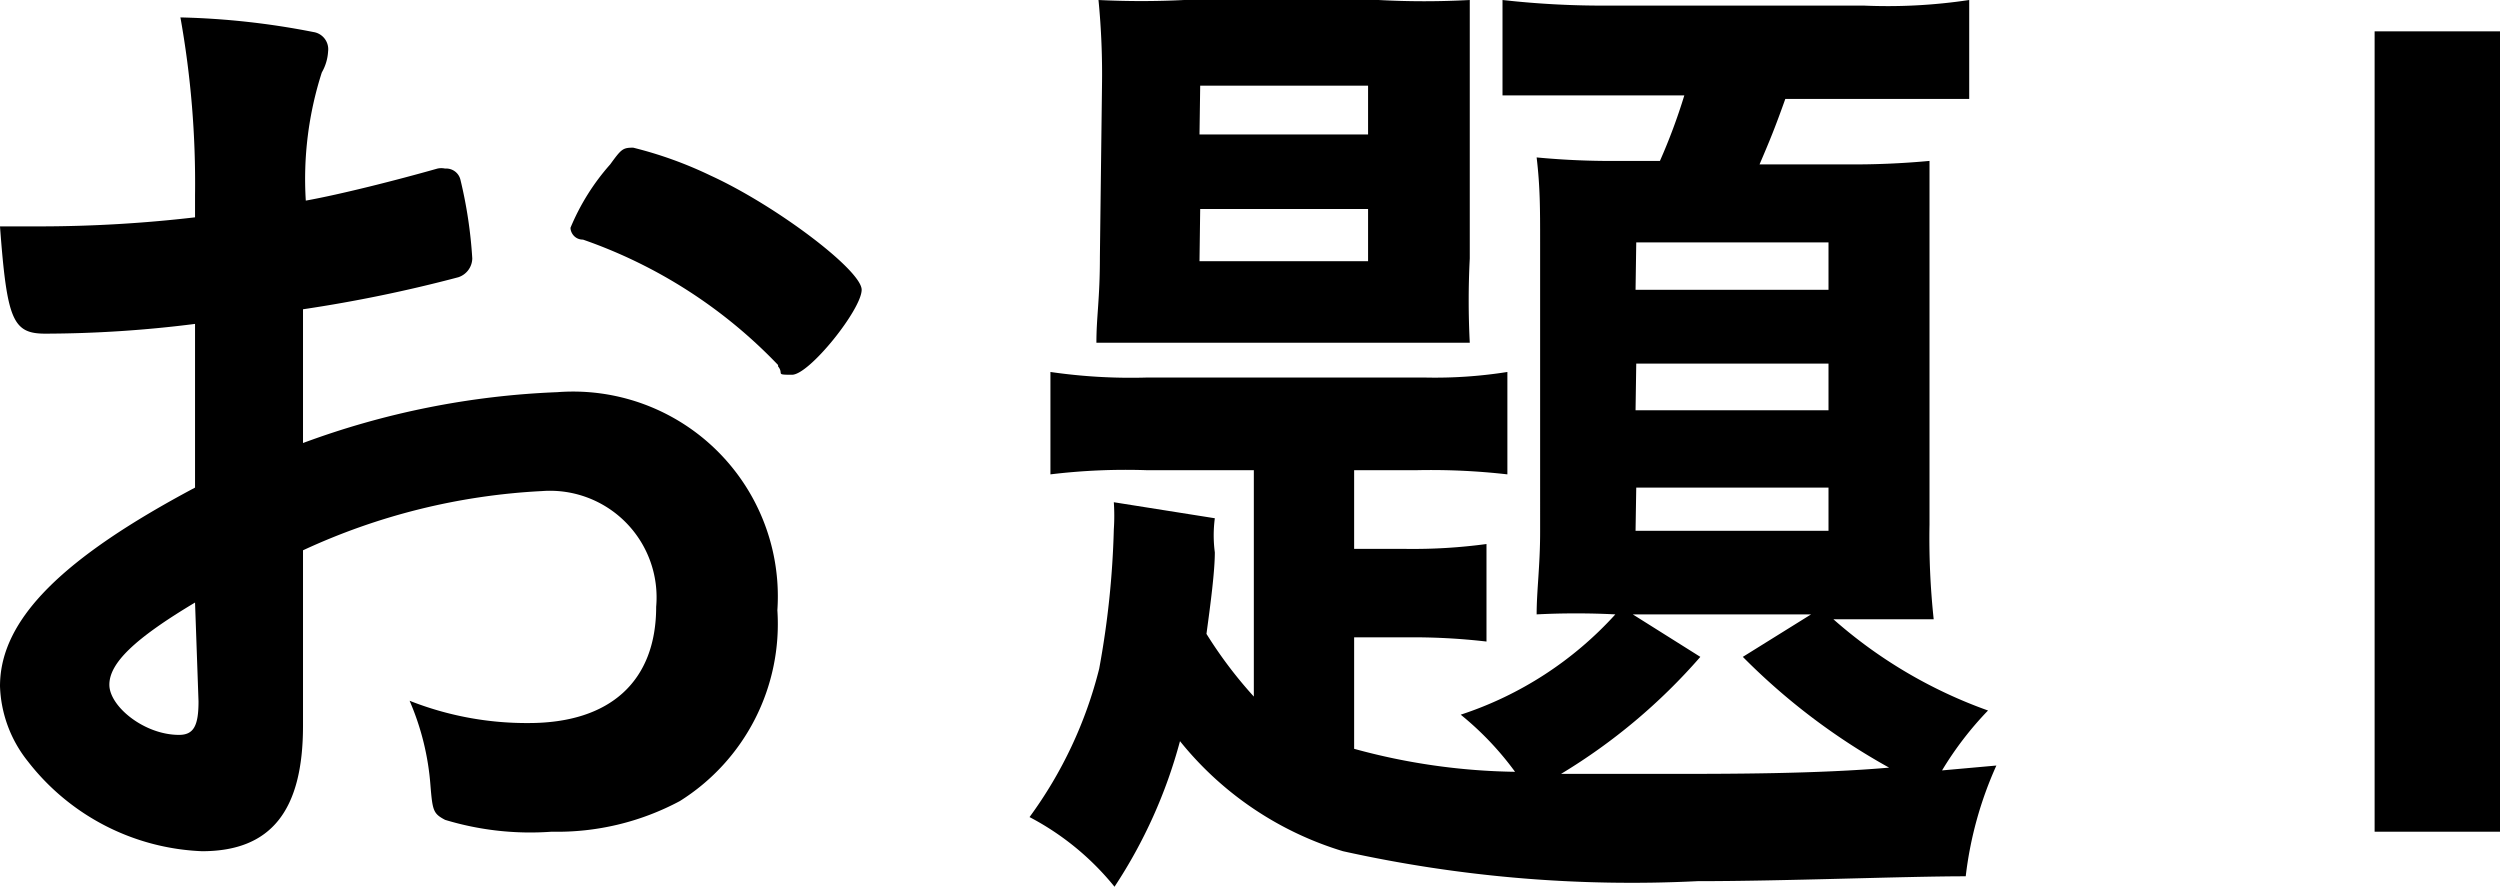 <svg xmlns="http://www.w3.org/2000/svg" viewBox="0 0 35.89 12.73"><g id="レイヤー_2" data-name="レイヤー 2"><g id="参加までの流れ_申し込みお題"><path d="M2.8,4.65a17.31,17.31,0,0,1-2.15.14C.18,4.79.1,4.59,0,3.25H.58A19.35,19.35,0,0,0,2.8,3.12V2.8A13.5,13.5,0,0,0,2.59.25,11.14,11.14,0,0,1,4.5.46a.25.25,0,0,1,.21.28.68.68,0,0,1-.09.3,5,5,0,0,0-.23,1.84c.5-.09,1.29-.29,1.89-.46a.26.26,0,0,1,.11,0,.21.21,0,0,1,.22.16,6.47,6.47,0,0,1,.17,1.13.29.29,0,0,1-.2.27,20.39,20.39,0,0,1-2.23.46V6.36A11.82,11.82,0,0,1,8,5.63a2.94,2.94,0,0,1,3.16,3.13A3,3,0,0,1,9.76,11.5a3.73,3.73,0,0,1-1.84.44,4.21,4.21,0,0,1-1.53-.17c-.17-.09-.18-.13-.21-.49a3.76,3.76,0,0,0-.3-1.22,4.57,4.57,0,0,0,1.71.32c1.17,0,1.83-.6,1.83-1.67A1.53,1.53,0,0,0,7.78,7.05a9.25,9.25,0,0,0-3.43.85c0,.06,0,.06,0,.65,0,1,0,1,0,1.2s0,.54,0,.67c0,1.22-.46,1.8-1.45,1.8A3.33,3.33,0,0,1,.4,10.93,1.82,1.82,0,0,1,0,9.85C0,8.88.92,8,2.8,7Zm0,4c-.87.52-1.23.87-1.23,1.18s.5.72,1,.72c.21,0,.28-.13.28-.48Zm8.37-3.41a7.09,7.09,0,0,0-2.8-1.8c-.12,0-.18-.1-.18-.17a3.24,3.24,0,0,1,.57-.91c.16-.22.18-.24.33-.24a5.73,5.73,0,0,1,1.11.4c.94.43,2.17,1.36,2.17,1.64s-.75,1.22-1,1.22S11.26,5.37,11.17,5.26Z"/><path d="M18,6.75H16.46a9,9,0,0,0-1.38.06V5.34a8,8,0,0,0,1.38.08h4a6.62,6.62,0,0,0,1.18-.08V6.81a9.69,9.69,0,0,0-1.3-.06h-.9V7.88h.75a7.88,7.88,0,0,0,1.15-.07v1.4a9.19,9.19,0,0,0-1.17-.06h-.73v1.6a9.16,9.16,0,0,0,2.31.33,4.36,4.36,0,0,0-.78-.82,5.17,5.17,0,0,0,2.22-1.44,11.18,11.18,0,0,0-1.13,0c0-.34.05-.7.05-1.18V3.46c0-.46,0-.78-.05-1.2a11.35,11.35,0,0,0,1.2.05h.57a8.41,8.41,0,0,0,.35-.94H23c-.56,0-1,0-1.43,0V0a12.91,12.91,0,0,0,1.56.08h3.62A7.85,7.85,0,0,0,28.27,0V1.42c-.34,0-.88,0-1.38,0H25.63c-.15.42-.22.59-.37.94H26.5a11.77,11.77,0,0,0,1.2-.05c0,.35,0,.66,0,1.22v4a11,11,0,0,0,.06,1.36c-.35,0-.63,0-1.2,0h-.24a6.81,6.81,0,0,0,2.22,1.31,4.81,4.81,0,0,0-.66.86l.78-.07a5.37,5.37,0,0,0-.44,1.59c-.88,0-2.61.07-3.85.07a19.13,19.13,0,0,1-5.09-.43,4.78,4.78,0,0,1-2.34-1.58A7.14,7.14,0,0,1,16,12.73a3.89,3.89,0,0,0-1.22-1,6.1,6.1,0,0,0,1-2.13,12.78,12.78,0,0,0,.21-2,2.89,2.89,0,0,0,0-.39l1.45.23a1.87,1.87,0,0,0,0,.49c0,.27-.06.73-.12,1.17A6.24,6.24,0,0,0,18,10Zm-2.18-5.5A11,11,0,0,0,15.77,0,12.32,12.32,0,0,0,17,0h2.79A12.07,12.07,0,0,0,21.1,0c0,.32,0,.62,0,1.26V3.71a11.83,11.83,0,0,0,0,1.21c-.36,0-.72,0-1.26,0H17c-.54,0-.9,0-1.26,0,0-.38.05-.62.05-1.23Zm1.4.68h2.42v-.7H17.23Zm0,1.82h2.42V3H17.23Zm7.19,5.68a8.4,8.4,0,0,1-2,1.68c.47,0,1.07,0,1.53,0,.87,0,2.16,0,3.18-.09a9.29,9.29,0,0,1-2.1-1.59L26,8.82H23.44Zm-.93-5.27h2.77V3.48H23.49Zm0,1.73h2.77V5.22H23.49Zm0,1.73h2.77V7H23.49Z"/><path d="M35.89.45V11.94h-1.8V.45Z"/></g></g></svg>